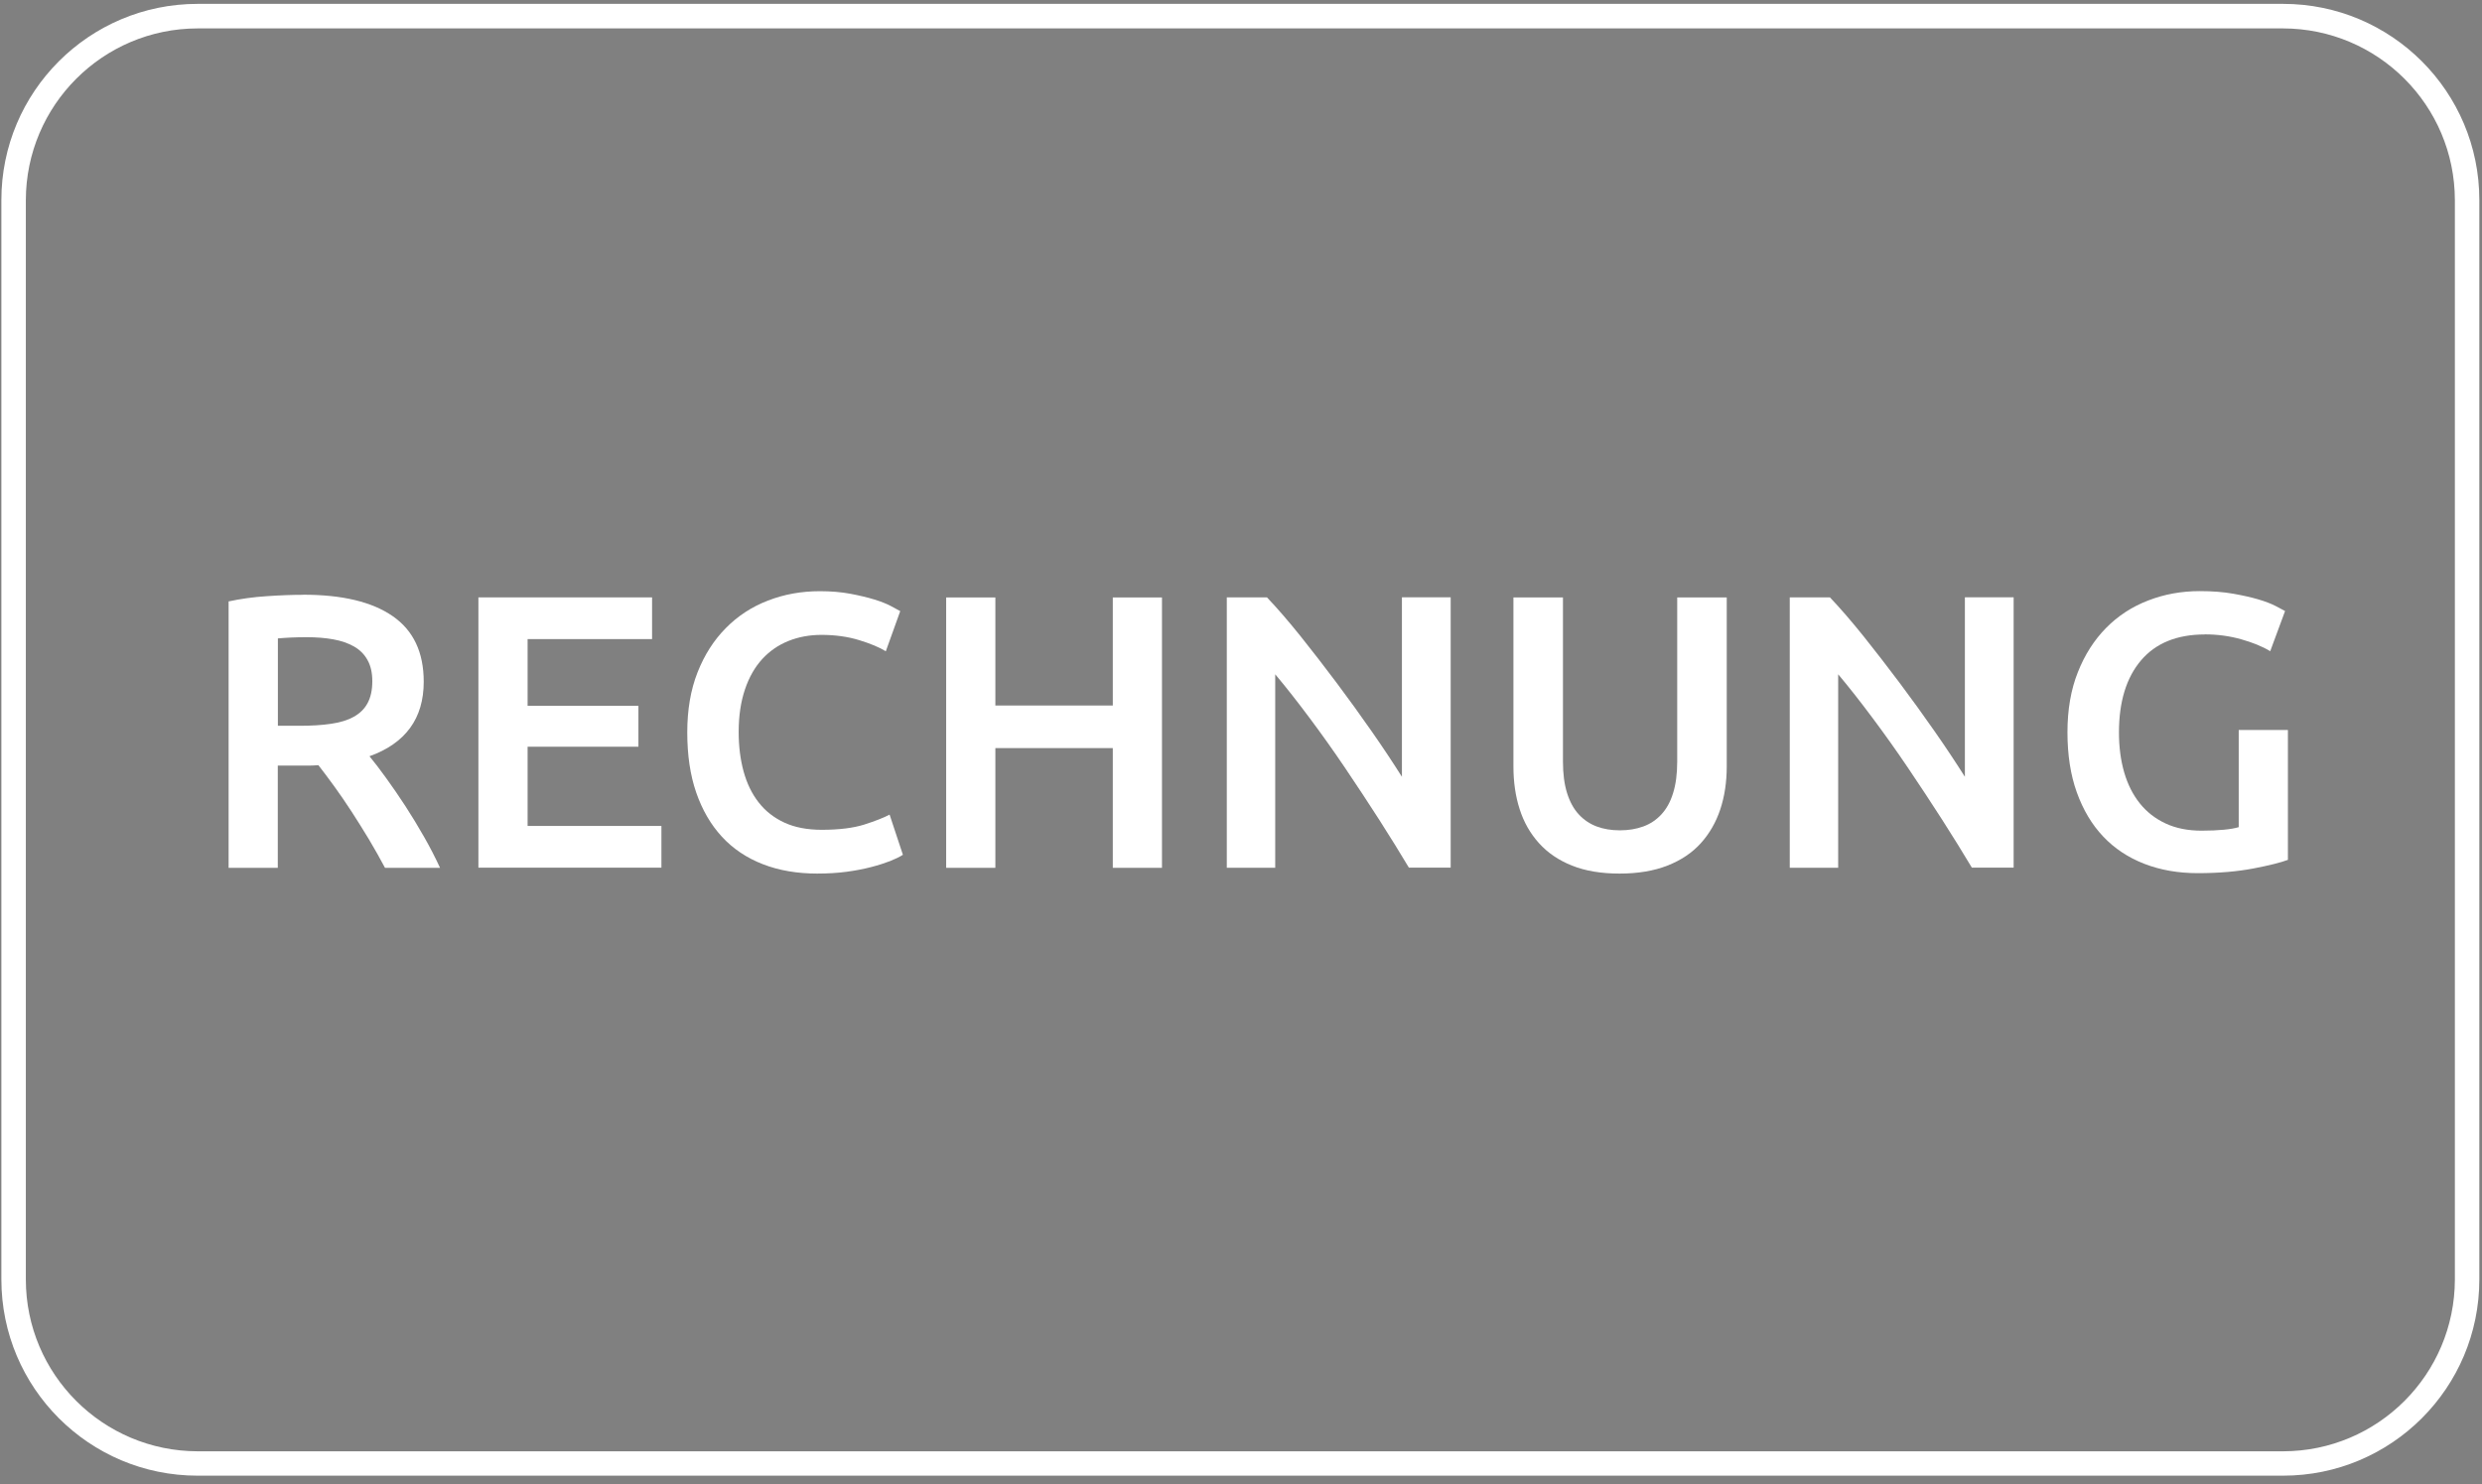 <?xml version="1.0" encoding="UTF-8"?>
<svg id="Ebene_1" xmlns="http://www.w3.org/2000/svg" version="1.1" viewBox="0 0 289.13 172.91">
  <rect x="0" y="0" width="289.13" height="172.91" fill="#808080" stroke="none"/>
  <!-- Generator: Adobe Illustrator 29.5.1, SVG Export Plug-In . SVG Version: 2.1.0 Build 141)  -->
  <defs>
    <style>
      .st0 {
        fill: #1d1d1b;
      }

      .st1 {
        fill: #fff;
      }
    </style>
  </defs>
  <path id="Rechteck_21" class="st1" d="M23.02,3.31c-11.04.01-19.99,8.96-20.01,20.01v125.76c.01,11.04,8.96,19.99,20.01,20.01h242.94c11.04-.01,19.99-8.96,20.01-20.01V23.32c-.01-11.04-8.96-19.99-20.01-20.01H23.02M23.02.45h242.94c12.63,0,22.86,10.24,22.86,22.86,0,0,0,0,0,0v125.76c0,12.63-10.24,22.86-22.86,22.86H23.02c-12.63,0-22.86-10.24-22.86-22.86t0,0V23.32C.15,10.69,10.39.45,23.02.45h0Z"/>
  <path class="st0" d="M1055.83,448.15v-2.9c.1-.1.1,0,.2,0v2.9c0,.1-.1.1-.2,0Z"/>
  <path class="st0" d="M1056.03,445.25h-.2v-2.1h.2v2.1Z"/>
  <path class="st0" d="M1055.83,448.15h.2v1.7c-.4-.5-.1-1.1-.2-1.7Z"/>
  <g>
    <path class="st1" d="M35.32,69.29c4.55,0,8.02.83,10.43,2.5,2.41,1.67,3.61,4.21,3.61,7.64,0,4.27-2.11,7.17-6.32,8.68.58.7,1.23,1.55,1.95,2.55s1.47,2.08,2.23,3.25c.76,1.17,1.48,2.36,2.18,3.59.7,1.23,1.32,2.43,1.86,3.61h-6.41c-.58-1.09-1.2-2.19-1.86-3.3-.67-1.11-1.34-2.18-2.02-3.23-.68-1.05-1.36-2.03-2.02-2.95-.67-.92-1.29-1.75-1.86-2.48-.42.03-.79.05-1.09.05h-3.64v11.91h-5.73v-31.04c1.39-.3,2.88-.51,4.45-.61,1.58-.11,2.98-.16,4.23-.16ZM35.73,74.24c-1.21,0-2.33.05-3.36.14v10.18h2.5c1.39,0,2.62-.07,3.68-.23,1.06-.15,1.95-.42,2.66-.82.71-.39,1.25-.92,1.61-1.59.36-.67.55-1.51.55-2.55,0-.97-.18-1.79-.55-2.45-.36-.67-.89-1.2-1.57-1.59-.68-.39-1.49-.67-2.43-.84-.94-.17-1.97-.25-3.09-.25Z"/>
    <path class="st1" d="M55.73,101.1v-31.5h20.23v4.86h-14.5v7.77h12.91v4.77h-12.91v9.23h15.59v4.86h-21.32Z"/>
    <path class="st1" d="M95.23,101.78c-2.36,0-4.48-.36-6.36-1.09-1.88-.73-3.47-1.79-4.77-3.2s-2.3-3.13-3-5.16c-.7-2.03-1.04-4.36-1.04-7s.4-4.97,1.2-7c.8-2.03,1.9-3.75,3.3-5.16,1.39-1.41,3.03-2.48,4.91-3.2,1.88-.73,3.89-1.09,6.04-1.09,1.3,0,2.48.1,3.55.3,1.06.2,1.98.42,2.77.66.79.24,1.44.5,1.95.77.51.27.88.47,1.09.59l-1.68,4.68c-.73-.45-1.77-.89-3.11-1.3s-2.81-.61-4.39-.61c-1.36,0-2.64.23-3.82.7-1.18.47-2.2,1.17-3.07,2.11-.86.94-1.54,2.12-2.02,3.55-.48,1.42-.73,3.07-.73,4.95,0,1.67.19,3.2.57,4.59.38,1.39.96,2.6,1.75,3.61.79,1.02,1.79,1.8,3,2.36,1.21.56,2.67.84,4.36.84,2.03,0,3.68-.21,4.95-.61,1.27-.41,2.26-.79,2.95-1.16l1.55,4.68c-.36.24-.86.48-1.48.73-.62.24-1.36.48-2.21.7s-1.8.41-2.86.55c-1.06.14-2.2.21-3.41.21Z"/>
    <path class="st1" d="M129.63,69.61h5.73v31.5h-5.73v-13.95h-13.68v13.95h-5.73v-31.5h5.73v12.59h13.68v-12.59Z"/>
    <path class="st1" d="M164.13,101.1c-1.03-1.73-2.18-3.58-3.45-5.57-1.27-1.98-2.59-3.98-3.95-6s-2.75-3.97-4.16-5.86c-1.41-1.89-2.75-3.6-4.02-5.11v22.54h-5.64v-31.5h4.68c1.21,1.27,2.51,2.78,3.91,4.52,1.39,1.74,2.79,3.55,4.2,5.43,1.41,1.88,2.77,3.77,4.09,5.66s2.49,3.66,3.52,5.29v-20.91h5.68v31.5h-4.86Z"/>
    <path class="st1" d="M188.67,101.78c-2.15,0-4-.31-5.55-.93-1.55-.62-2.83-1.49-3.84-2.61s-1.77-2.44-2.25-3.95c-.49-1.51-.73-3.18-.73-5v-19.68h5.77v19.13c0,1.42.16,2.64.48,3.66.32,1.02.77,1.84,1.36,2.48s1.29,1.11,2.09,1.41c.8.3,1.7.45,2.7.45s1.91-.15,2.73-.45c.82-.3,1.52-.77,2.11-1.41s1.05-1.46,1.36-2.48c.32-1.02.48-2.23.48-3.66v-19.13h5.77v19.68c0,1.82-.25,3.49-.75,5-.5,1.51-1.26,2.83-2.27,3.95s-2.31,1.99-3.89,2.61c-1.58.62-3.44.93-5.59.93Z"/>
    <path class="st1" d="M229.71,101.1c-1.03-1.73-2.18-3.58-3.45-5.57-1.27-1.98-2.59-3.98-3.95-6s-2.75-3.97-4.16-5.86c-1.41-1.89-2.75-3.6-4.02-5.11v22.54h-5.64v-31.5h4.68c1.21,1.27,2.51,2.78,3.91,4.52,1.39,1.74,2.79,3.55,4.2,5.43,1.41,1.88,2.77,3.77,4.09,5.66s2.49,3.66,3.52,5.29v-20.91h5.68v31.5h-4.86Z"/>
    <path class="st1" d="M256.84,73.92c-3.24,0-5.72,1.01-7.43,3.02s-2.57,4.81-2.57,8.39c0,1.7.2,3.25.61,4.66s1.02,2.61,1.82,3.61c.8,1,1.8,1.78,3,2.34s2.6.84,4.2.84c1,0,1.86-.04,2.59-.11.73-.07,1.3-.17,1.73-.3v-11.32h5.73v15.13c-.79.3-2.12.64-4,1-1.88.36-4.05.55-6.5.55-2.27,0-4.35-.36-6.23-1.09-1.88-.73-3.48-1.79-4.79-3.18-1.32-1.39-2.34-3.11-3.07-5.14-.73-2.03-1.09-4.36-1.09-7s.4-4.97,1.21-7c.8-2.03,1.9-3.75,3.29-5.16s3.03-2.48,4.91-3.2c1.88-.73,3.88-1.09,6-1.09,1.45,0,2.75.1,3.88.3,1.14.2,2.11.42,2.93.66s1.49.5,2.02.77c.53.27.9.47,1.11.59l-1.73,4.68c-.91-.55-2.04-1.01-3.39-1.39-1.35-.38-2.76-.57-4.25-.57Z"/>
  </g>
</svg>